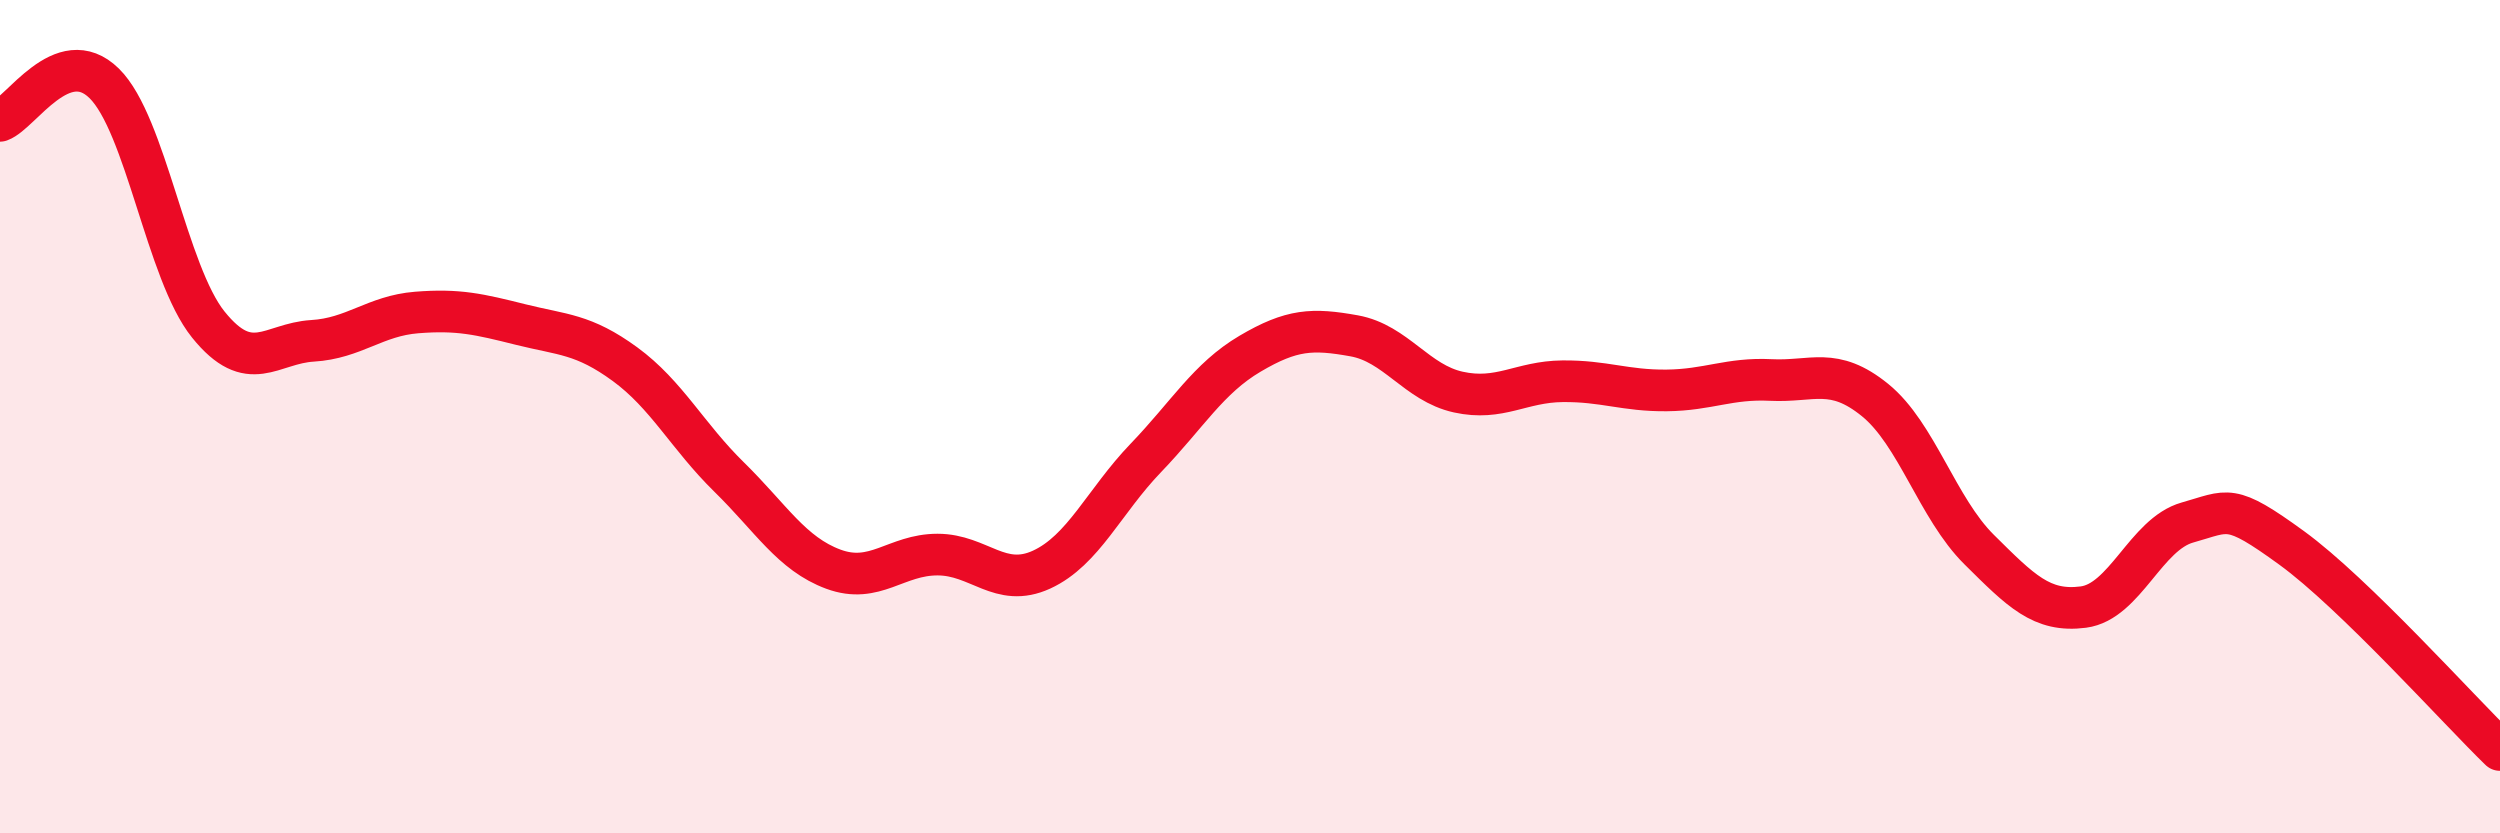 
    <svg width="60" height="20" viewBox="0 0 60 20" xmlns="http://www.w3.org/2000/svg">
      <path
        d="M 0,2.9 C 0.5,2.72 1.5,1.02 2.5,2 C 3.5,2.98 4,6.55 5,7.79 C 6,9.03 6.5,8.24 7.5,8.18 C 8.5,8.12 9,7.58 10,7.5 C 11,7.42 11.5,7.54 12.5,7.79 C 13.5,8.04 14,8.01 15,8.74 C 16,9.47 16.5,10.47 17.5,11.45 C 18.5,12.43 19,13.29 20,13.66 C 21,14.03 21.5,13.31 22.5,13.31 C 23.5,13.31 24,14.13 25,13.67 C 26,13.21 26.5,12.03 27.5,10.99 C 28.5,9.95 29,9.08 30,8.49 C 31,7.9 31.5,7.88 32.5,8.06 C 33.5,8.24 34,9.19 35,9.41 C 36,9.63 36.5,9.16 37.5,9.15 C 38.5,9.14 39,9.38 40,9.37 C 41,9.36 41.5,9.07 42.5,9.12 C 43.5,9.17 44,8.79 45,9.6 C 46,10.41 46.5,12.2 47.5,13.19 C 48.5,14.18 49,14.7 50,14.57 C 51,14.44 51.5,12.82 52.5,12.54 C 53.5,12.26 53.5,12.06 55,13.15 C 56.5,14.24 59,17.03 60,18L60 20L0 20Z"
        fill="#EB0A25"
        opacity="0.1"
        stroke-linecap="round"
        stroke-linejoin="round"
      />
      <path
        d="M 0,2.9 C 0.5,2.72 1.5,1.02 2.5,2 C 3.5,2.98 4,6.55 5,7.79 C 6,9.03 6.5,8.24 7.5,8.18 C 8.5,8.12 9,7.58 10,7.5 C 11,7.42 11.5,7.54 12.5,7.79 C 13.5,8.04 14,8.01 15,8.74 C 16,9.47 16.5,10.47 17.5,11.45 C 18.5,12.43 19,13.29 20,13.66 C 21,14.03 21.5,13.31 22.5,13.31 C 23.5,13.31 24,14.13 25,13.67 C 26,13.21 26.5,12.03 27.5,10.99 C 28.5,9.95 29,9.08 30,8.49 C 31,7.9 31.5,7.88 32.5,8.06 C 33.5,8.24 34,9.19 35,9.41 C 36,9.63 36.5,9.16 37.5,9.15 C 38.5,9.14 39,9.38 40,9.37 C 41,9.36 41.5,9.07 42.5,9.12 C 43.5,9.17 44,8.79 45,9.6 C 46,10.41 46.5,12.2 47.5,13.19 C 48.5,14.18 49,14.7 50,14.57 C 51,14.44 51.5,12.82 52.5,12.54 C 53.5,12.26 53.5,12.06 55,13.15 C 56.5,14.24 59,17.03 60,18"
        stroke="#EB0A25"
        stroke-width="1"
        fill="none"
        stroke-linecap="round"
        stroke-linejoin="round"
      />
    </svg>
  